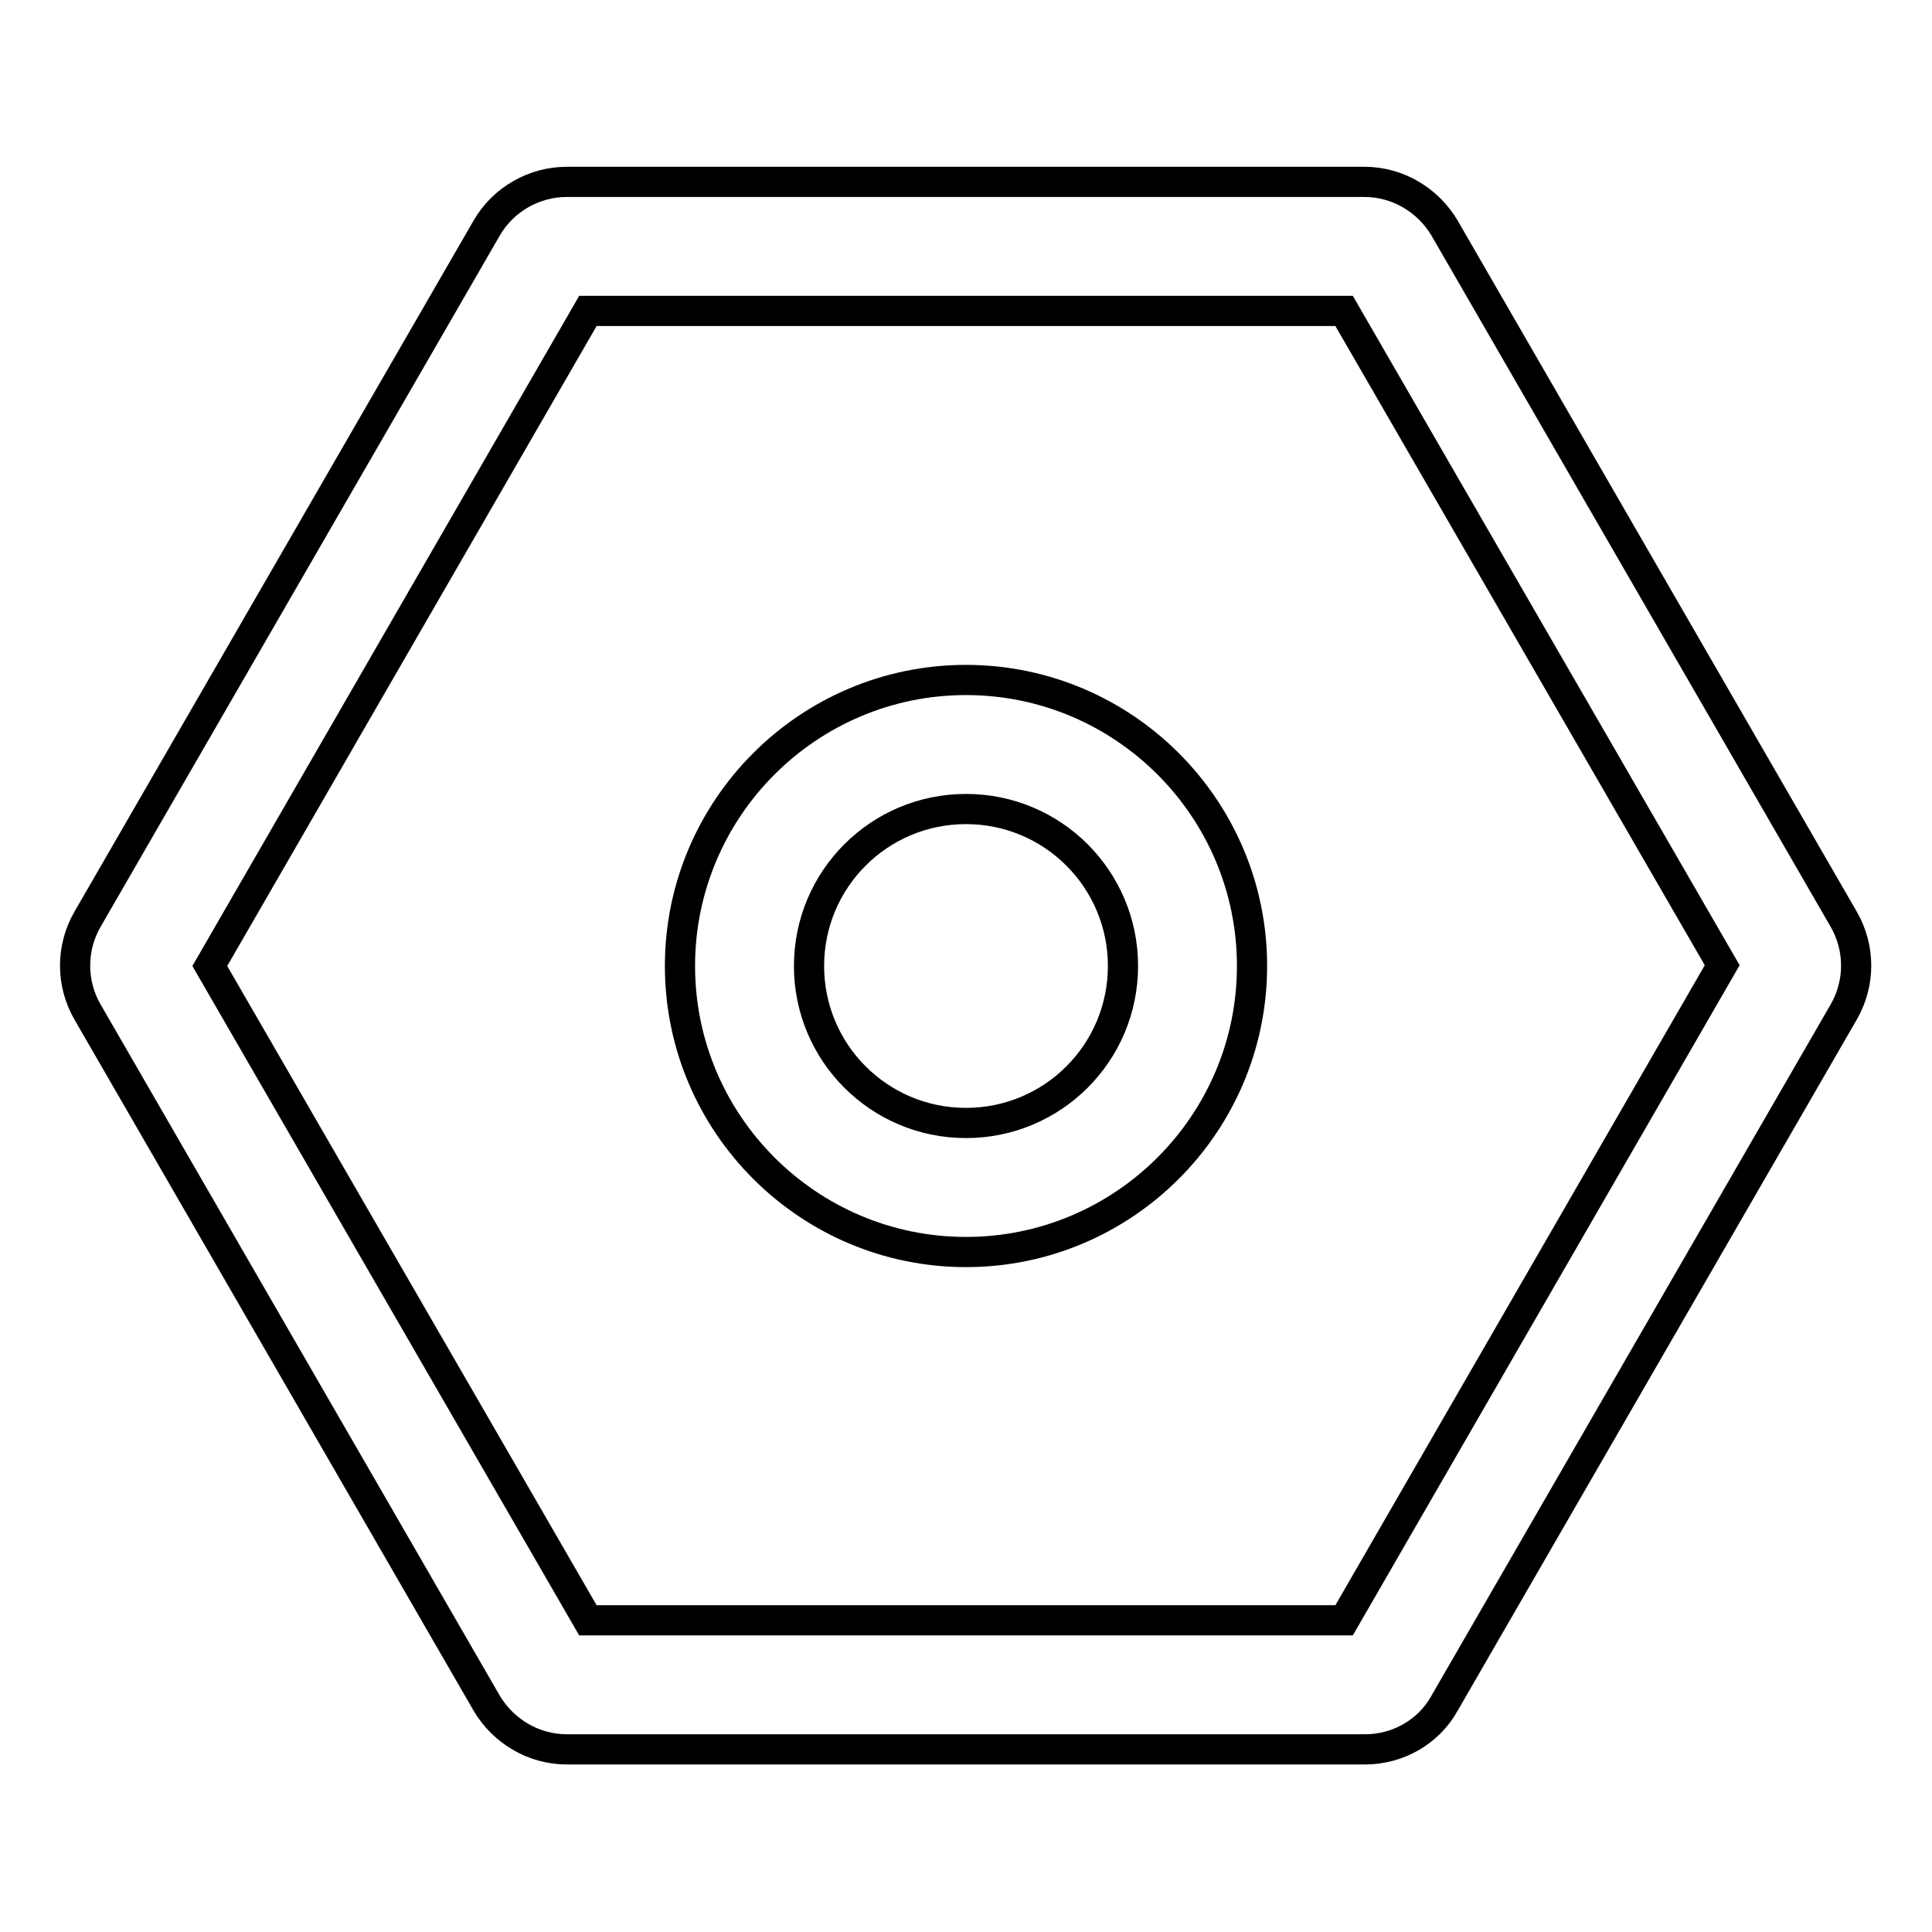 <?xml version="1.0" encoding="utf-8"?>
<!-- Svg Vector Icons : http://www.onlinewebfonts.com/icon -->
<!DOCTYPE svg PUBLIC "-//W3C//DTD SVG 1.1//EN" "http://www.w3.org/Graphics/SVG/1.1/DTD/svg11.dtd">
<svg version="1.1" xmlns="http://www.w3.org/2000/svg" xmlns:xlink="http://www.w3.org/1999/xlink" x="0px" y="0px" viewBox="0 0 256 256" enable-background="new 0 0 256 256" xml:space="preserve">
<g> <path stroke-width="4" fill-opacity="0" stroke="#000000"  d="M180.9,231.8H75.1c-4.4,0-8.4-2.4-10.6-6.1l-52.9-91.6c-2.2-3.8-2.2-8.5,0-12.3l52.9-91.6 c2.2-3.8,6.3-6.1,10.6-6.1h105.7c4.4,0,8.4,2.4,10.6,6.1l52.9,91.6c2.2,3.8,2.2,8.5,0,12.3l-52.9,91.6 C189.3,229.5,185.2,231.8,180.9,231.8z M77.9,214.7h100.2l50.1-86.8l-50.1-86.7H77.9L27.8,128L77.9,214.7z"/> <path stroke-width="4" fill-opacity="0" stroke="#000000"  d="M128,165.9c-20.9,0-37.9-17-37.9-37.9c0-20.9,17-37.9,37.9-37.9c20.9,0,37.9,17,37.9,37.9 C165.9,148.9,148.9,165.9,128,165.9L128,165.9z M128,107.2c-11.5,0-20.8,9.3-20.8,20.8c0,11.5,9.3,20.8,20.8,20.8 c11.5,0,20.8-9.3,20.8-20.8C148.8,116.5,139.5,107.2,128,107.2z"/></g>
</svg>